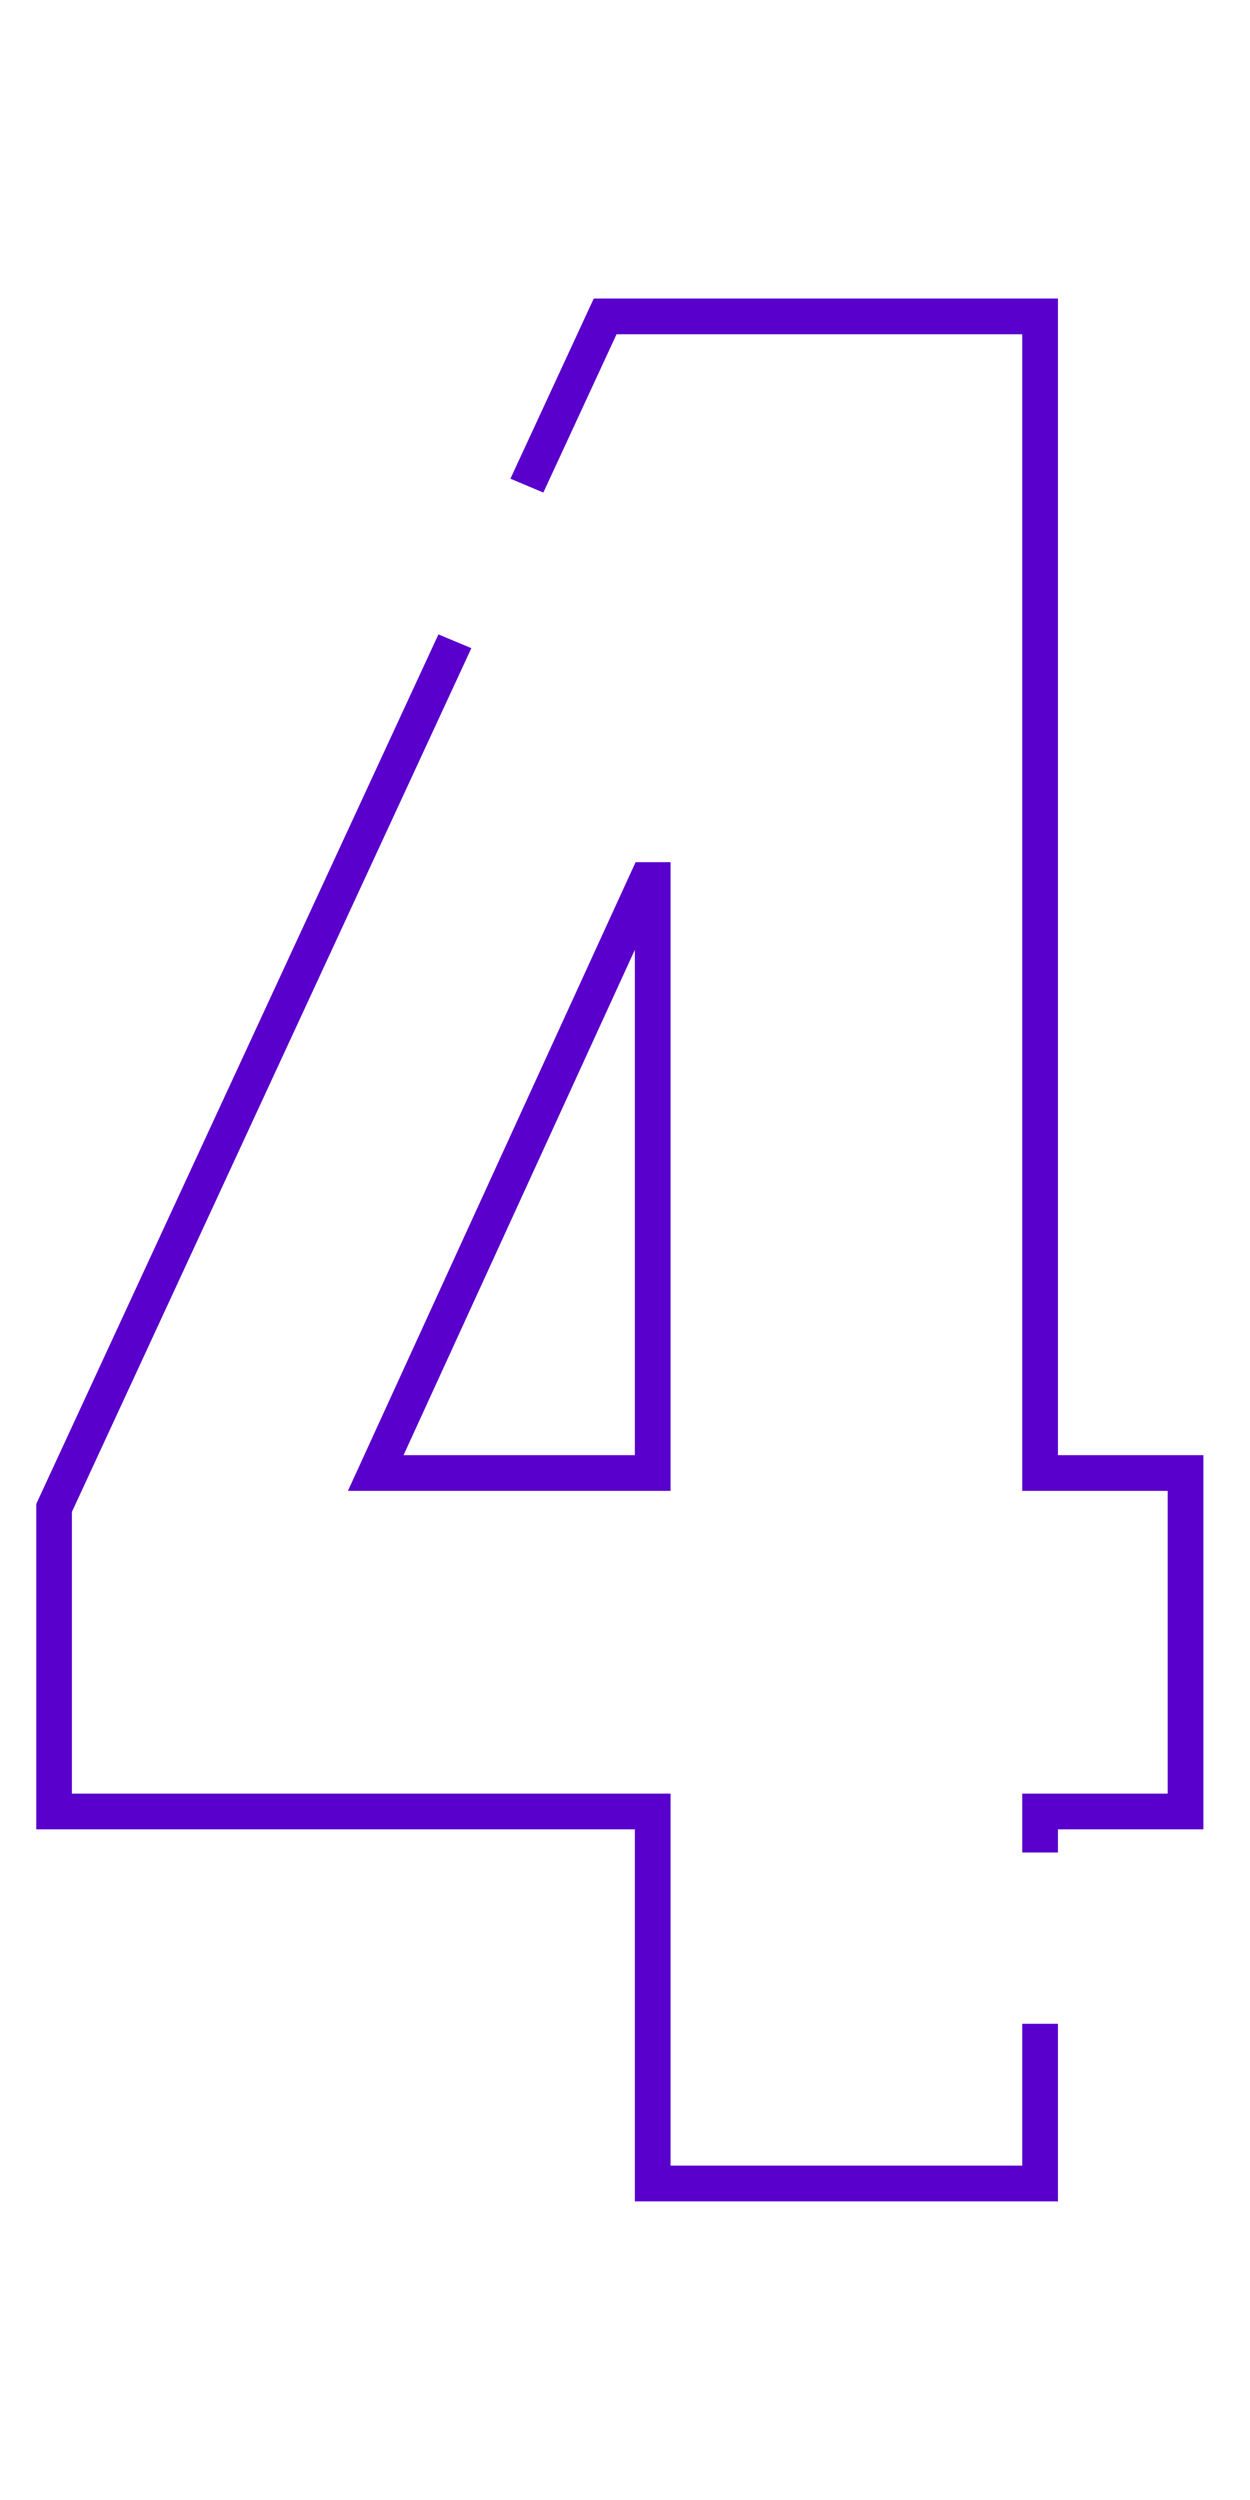 <svg xmlns="http://www.w3.org/2000/svg" xmlns:xlink="http://www.w3.org/1999/xlink" width="70" viewBox="0 0 52.5 105" height="140" preserveAspectRatio="xMidYMid meet"><defs><clipPath id="798f38f236"><path d="M 1.523 26 L 45 26 L 45 92.766 L 1.523 92.766 Z M 1.523 26 " clip-rule="nonzero"></path></clipPath><clipPath id="6733cd66f6"><path d="M 21 12.531 L 50.555 12.531 L 50.555 78 L 21 78 Z M 21 12.531 " clip-rule="nonzero"></path></clipPath></defs><path fill="#5900cc" d="M 28.164 62.617 L 28.164 36.211 L 26.695 36.211 L 14.613 62.617 Z M 26.664 61.117 L 16.949 61.117 L 26.664 39.891 Z M 26.664 61.117 " fill-opacity="1" fill-rule="nonzero"></path><g clip-path="url(#798f38f236)"><path fill="#5900cc" d="M 42.934 90.957 L 28.164 90.957 L 28.164 75.332 L 3.02 75.332 L 3.02 63.5 L 19.797 27.223 L 18.414 26.645 L 1.59 63.02 L 1.523 63.172 L 1.523 76.832 L 26.664 76.832 L 26.664 92.457 L 44.434 92.457 L 44.434 85 L 42.934 85 Z M 42.934 90.957 " fill-opacity="1" fill-rule="nonzero"></path></g><g clip-path="url(#6733cd66f6)"><path fill="#5900cc" d="M 50.543 76.832 L 50.543 61.117 L 44.434 61.117 L 44.434 12.539 L 24.938 12.539 L 21.438 20.105 L 22.82 20.688 L 25.895 14.039 L 42.934 14.039 L 42.934 62.617 L 49.043 62.617 L 49.043 75.332 L 42.934 75.332 L 42.934 77.805 L 44.434 77.805 L 44.434 76.832 Z M 50.543 76.832 " fill-opacity="1" fill-rule="nonzero"></path></g></svg>